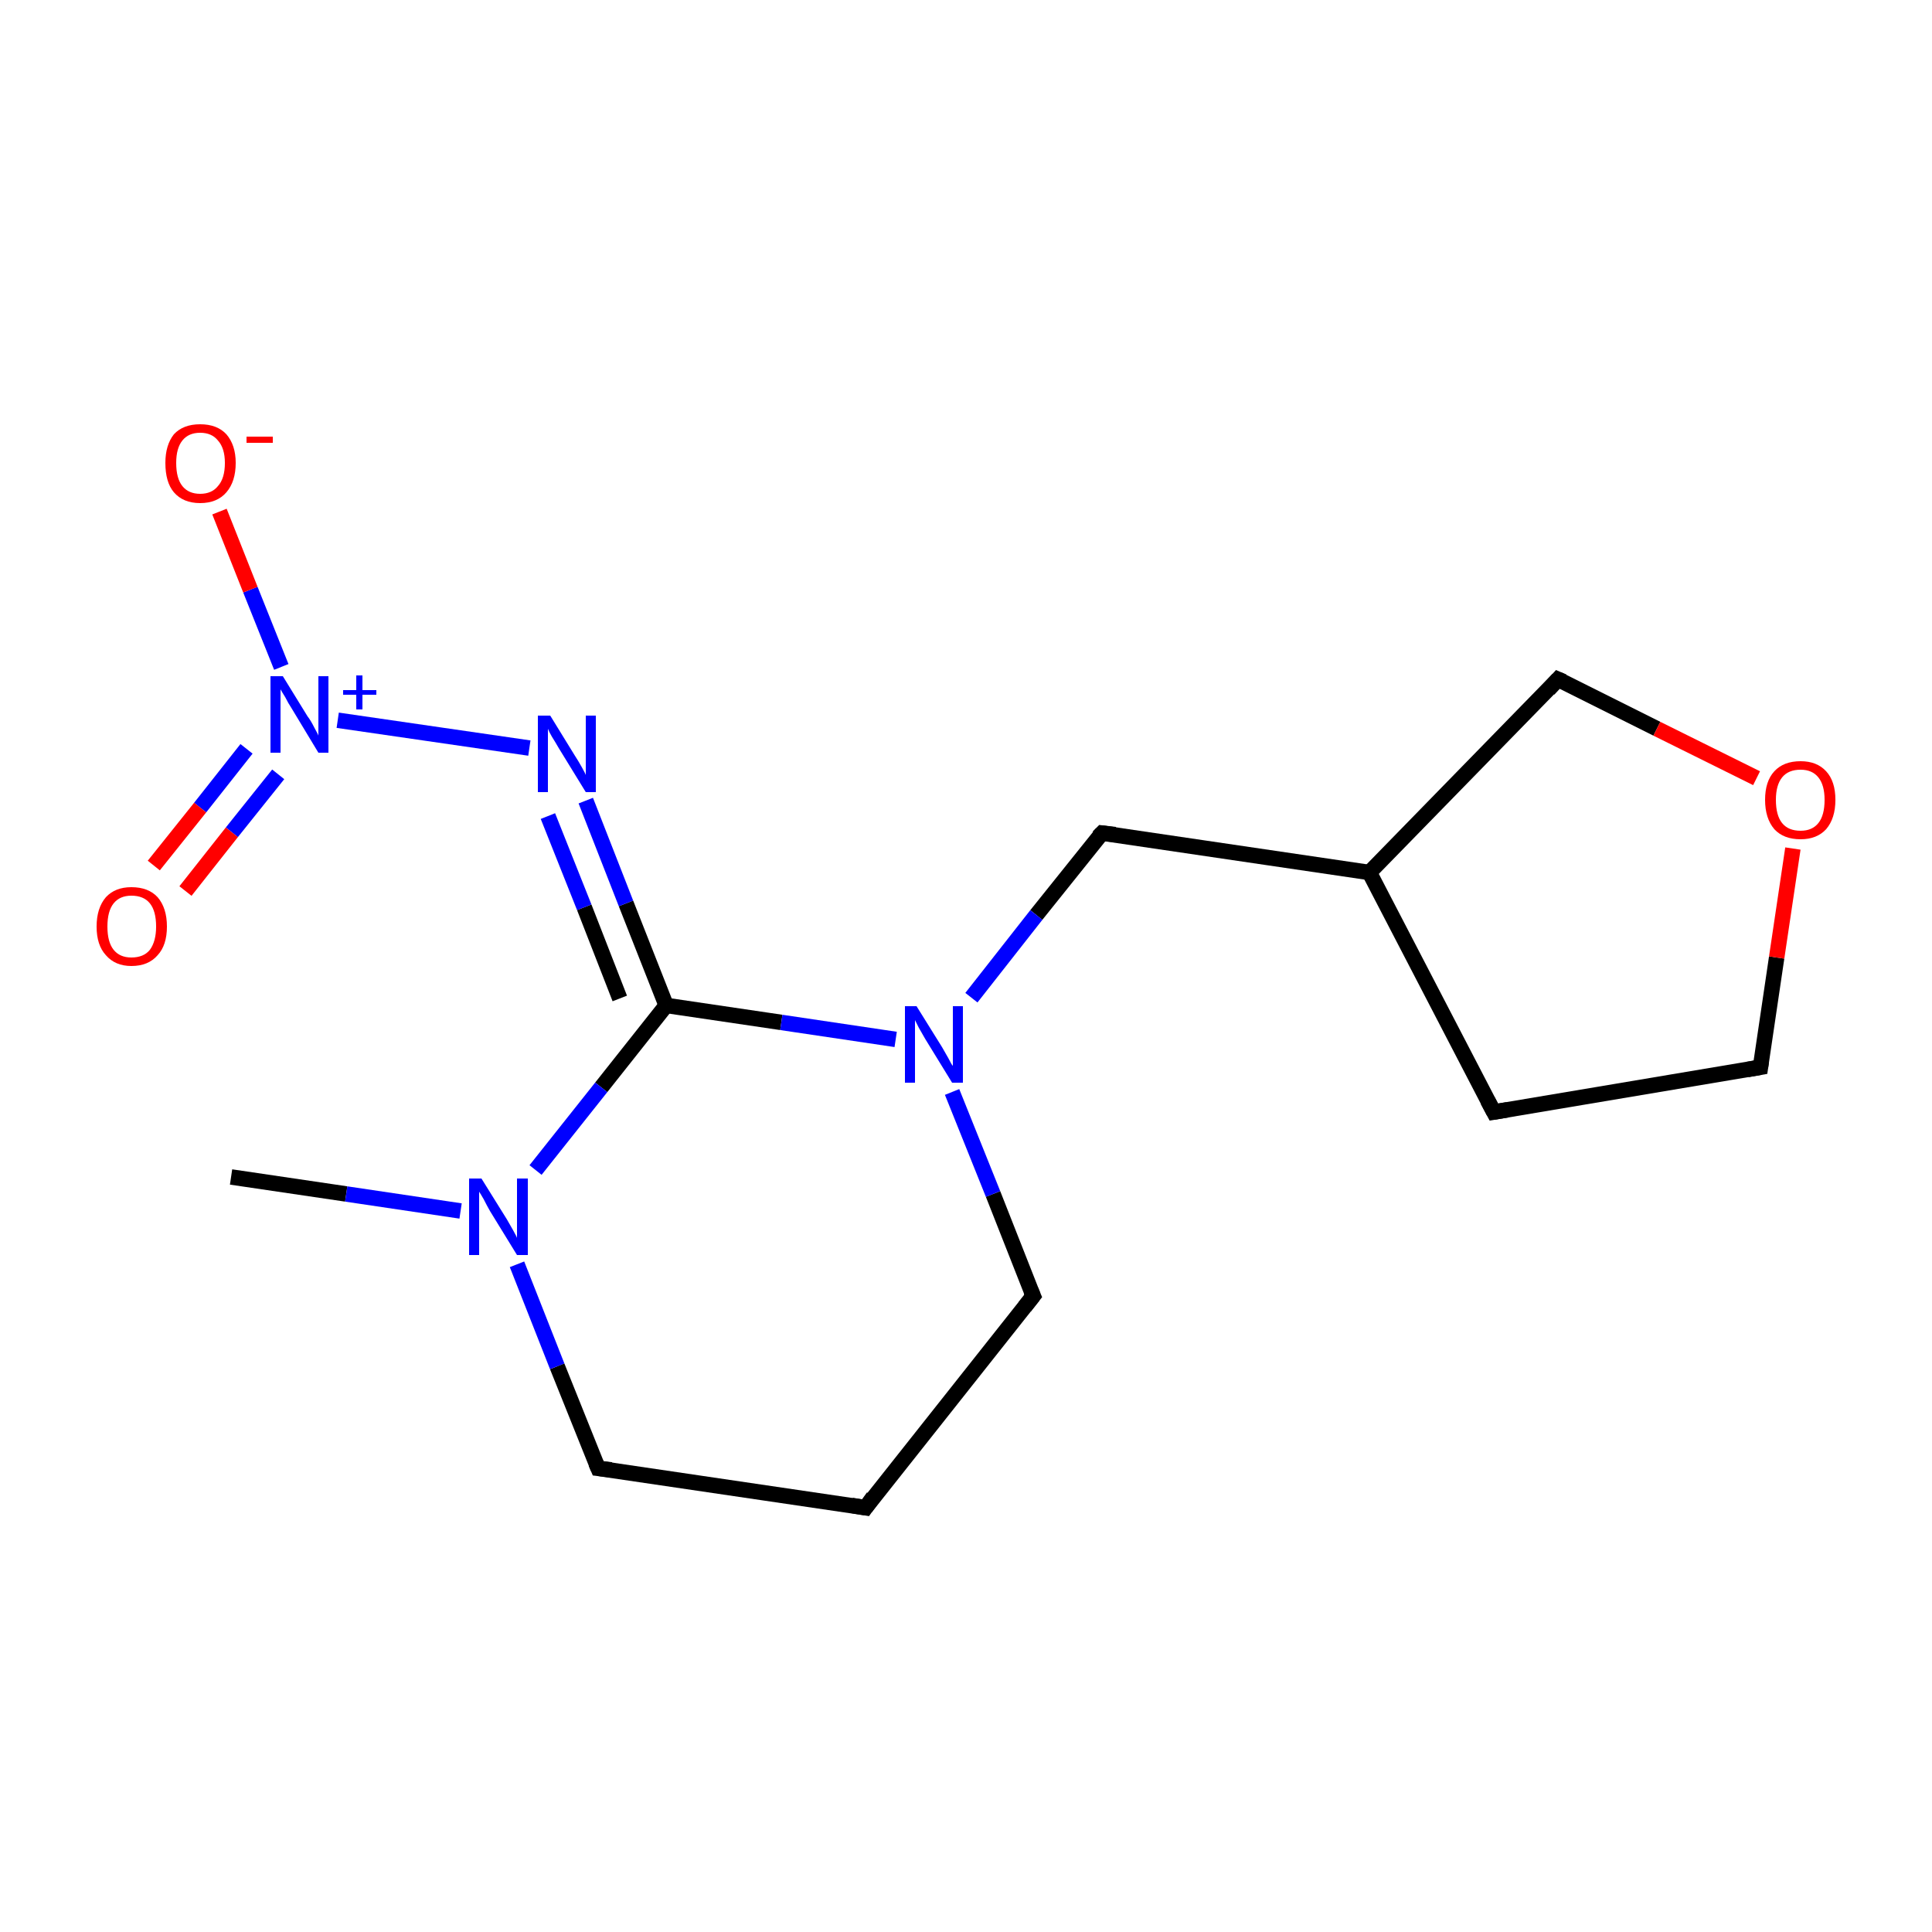 <?xml version='1.0' encoding='iso-8859-1'?>
<svg version='1.1' baseProfile='full'
              xmlns='http://www.w3.org/2000/svg'
                      xmlns:rdkit='http://www.rdkit.org/xml'
                      xmlns:xlink='http://www.w3.org/1999/xlink'
                  xml:space='preserve'
width='250px' height='250px' viewBox='0 0 250 250'>
<!-- END OF HEADER -->
<rect style='opacity:1.0;fill:#FFFFFF;stroke:none' width='250.0' height='250.0' x='0.0' y='0.0'> </rect>
<path class='bond-0 atom-0 atom-11' d='M 29.9,152.3 L 44.8,154.5' style='fill:none;fill-rule:evenodd;stroke:#000000;stroke-width:2.0px;stroke-linecap:butt;stroke-linejoin:miter;stroke-opacity:1' />
<path class='bond-0 atom-0 atom-11' d='M 44.8,154.5 L 59.6,156.7' style='fill:none;fill-rule:evenodd;stroke:#0000FF;stroke-width:2.0px;stroke-linecap:butt;stroke-linejoin:miter;stroke-opacity:1' />
<path class='bond-1 atom-1 atom-3' d='M 112.0,195.1 L 77.4,190.0' style='fill:none;fill-rule:evenodd;stroke:#000000;stroke-width:2.0px;stroke-linecap:butt;stroke-linejoin:miter;stroke-opacity:1' />
<path class='bond-2 atom-1 atom-4' d='M 112.0,195.1 L 133.7,167.7' style='fill:none;fill-rule:evenodd;stroke:#000000;stroke-width:2.0px;stroke-linecap:butt;stroke-linejoin:miter;stroke-opacity:1' />
<path class='bond-3 atom-2 atom-5' d='M 193.3,143.9 L 227.8,138.1' style='fill:none;fill-rule:evenodd;stroke:#000000;stroke-width:2.0px;stroke-linecap:butt;stroke-linejoin:miter;stroke-opacity:1' />
<path class='bond-4 atom-2 atom-8' d='M 193.3,143.9 L 177.2,112.9' style='fill:none;fill-rule:evenodd;stroke:#000000;stroke-width:2.0px;stroke-linecap:butt;stroke-linejoin:miter;stroke-opacity:1' />
<path class='bond-5 atom-3 atom-11' d='M 77.4,190.0 L 72.1,176.8' style='fill:none;fill-rule:evenodd;stroke:#000000;stroke-width:2.0px;stroke-linecap:butt;stroke-linejoin:miter;stroke-opacity:1' />
<path class='bond-5 atom-3 atom-11' d='M 72.1,176.8 L 66.9,163.6' style='fill:none;fill-rule:evenodd;stroke:#0000FF;stroke-width:2.0px;stroke-linecap:butt;stroke-linejoin:miter;stroke-opacity:1' />
<path class='bond-6 atom-4 atom-12' d='M 133.7,167.7 L 128.5,154.5' style='fill:none;fill-rule:evenodd;stroke:#000000;stroke-width:2.0px;stroke-linecap:butt;stroke-linejoin:miter;stroke-opacity:1' />
<path class='bond-6 atom-4 atom-12' d='M 128.5,154.5 L 123.2,141.3' style='fill:none;fill-rule:evenodd;stroke:#0000FF;stroke-width:2.0px;stroke-linecap:butt;stroke-linejoin:miter;stroke-opacity:1' />
<path class='bond-7 atom-5 atom-16' d='M 227.8,138.1 L 229.9,123.9' style='fill:none;fill-rule:evenodd;stroke:#000000;stroke-width:2.0px;stroke-linecap:butt;stroke-linejoin:miter;stroke-opacity:1' />
<path class='bond-7 atom-5 atom-16' d='M 229.9,123.9 L 232.0,109.8' style='fill:none;fill-rule:evenodd;stroke:#FF0000;stroke-width:2.0px;stroke-linecap:butt;stroke-linejoin:miter;stroke-opacity:1' />
<path class='bond-8 atom-6 atom-8' d='M 142.6,107.8 L 177.2,112.9' style='fill:none;fill-rule:evenodd;stroke:#000000;stroke-width:2.0px;stroke-linecap:butt;stroke-linejoin:miter;stroke-opacity:1' />
<path class='bond-9 atom-6 atom-12' d='M 142.6,107.8 L 134.1,118.4' style='fill:none;fill-rule:evenodd;stroke:#000000;stroke-width:2.0px;stroke-linecap:butt;stroke-linejoin:miter;stroke-opacity:1' />
<path class='bond-9 atom-6 atom-12' d='M 134.1,118.4 L 125.7,129.1' style='fill:none;fill-rule:evenodd;stroke:#0000FF;stroke-width:2.0px;stroke-linecap:butt;stroke-linejoin:miter;stroke-opacity:1' />
<path class='bond-10 atom-7 atom-8' d='M 201.6,87.9 L 177.2,112.9' style='fill:none;fill-rule:evenodd;stroke:#000000;stroke-width:2.0px;stroke-linecap:butt;stroke-linejoin:miter;stroke-opacity:1' />
<path class='bond-11 atom-7 atom-16' d='M 201.6,87.9 L 214.4,94.3' style='fill:none;fill-rule:evenodd;stroke:#000000;stroke-width:2.0px;stroke-linecap:butt;stroke-linejoin:miter;stroke-opacity:1' />
<path class='bond-11 atom-7 atom-16' d='M 214.4,94.3 L 227.3,100.7' style='fill:none;fill-rule:evenodd;stroke:#FF0000;stroke-width:2.0px;stroke-linecap:butt;stroke-linejoin:miter;stroke-opacity:1' />
<path class='bond-12 atom-9 atom-10' d='M 86.2,130.1 L 81.0,116.9' style='fill:none;fill-rule:evenodd;stroke:#000000;stroke-width:2.0px;stroke-linecap:butt;stroke-linejoin:miter;stroke-opacity:1' />
<path class='bond-12 atom-9 atom-10' d='M 81.0,116.9 L 75.8,103.6' style='fill:none;fill-rule:evenodd;stroke:#0000FF;stroke-width:2.0px;stroke-linecap:butt;stroke-linejoin:miter;stroke-opacity:1' />
<path class='bond-12 atom-9 atom-10' d='M 80.2,129.2 L 75.6,117.4' style='fill:none;fill-rule:evenodd;stroke:#000000;stroke-width:2.0px;stroke-linecap:butt;stroke-linejoin:miter;stroke-opacity:1' />
<path class='bond-12 atom-9 atom-10' d='M 75.6,117.4 L 70.9,105.6' style='fill:none;fill-rule:evenodd;stroke:#0000FF;stroke-width:2.0px;stroke-linecap:butt;stroke-linejoin:miter;stroke-opacity:1' />
<path class='bond-13 atom-9 atom-11' d='M 86.2,130.1 L 77.8,140.7' style='fill:none;fill-rule:evenodd;stroke:#000000;stroke-width:2.0px;stroke-linecap:butt;stroke-linejoin:miter;stroke-opacity:1' />
<path class='bond-13 atom-9 atom-11' d='M 77.8,140.7 L 69.3,151.4' style='fill:none;fill-rule:evenodd;stroke:#0000FF;stroke-width:2.0px;stroke-linecap:butt;stroke-linejoin:miter;stroke-opacity:1' />
<path class='bond-14 atom-9 atom-12' d='M 86.2,130.1 L 101.1,132.3' style='fill:none;fill-rule:evenodd;stroke:#000000;stroke-width:2.0px;stroke-linecap:butt;stroke-linejoin:miter;stroke-opacity:1' />
<path class='bond-14 atom-9 atom-12' d='M 101.1,132.3 L 115.9,134.5' style='fill:none;fill-rule:evenodd;stroke:#0000FF;stroke-width:2.0px;stroke-linecap:butt;stroke-linejoin:miter;stroke-opacity:1' />
<path class='bond-15 atom-10 atom-13' d='M 68.5,96.8 L 43.7,93.2' style='fill:none;fill-rule:evenodd;stroke:#0000FF;stroke-width:2.0px;stroke-linecap:butt;stroke-linejoin:miter;stroke-opacity:1' />
<path class='bond-16 atom-13 atom-14' d='M 36.4,86.3 L 32.4,76.3' style='fill:none;fill-rule:evenodd;stroke:#0000FF;stroke-width:2.0px;stroke-linecap:butt;stroke-linejoin:miter;stroke-opacity:1' />
<path class='bond-16 atom-13 atom-14' d='M 32.4,76.3 L 28.4,66.2' style='fill:none;fill-rule:evenodd;stroke:#FF0000;stroke-width:2.0px;stroke-linecap:butt;stroke-linejoin:miter;stroke-opacity:1' />
<path class='bond-17 atom-13 atom-15' d='M 31.9,96.9 L 25.9,104.5' style='fill:none;fill-rule:evenodd;stroke:#0000FF;stroke-width:2.0px;stroke-linecap:butt;stroke-linejoin:miter;stroke-opacity:1' />
<path class='bond-17 atom-13 atom-15' d='M 25.9,104.5 L 19.9,112.0' style='fill:none;fill-rule:evenodd;stroke:#FF0000;stroke-width:2.0px;stroke-linecap:butt;stroke-linejoin:miter;stroke-opacity:1' />
<path class='bond-17 atom-13 atom-15' d='M 36.0,100.2 L 30.0,107.7' style='fill:none;fill-rule:evenodd;stroke:#0000FF;stroke-width:2.0px;stroke-linecap:butt;stroke-linejoin:miter;stroke-opacity:1' />
<path class='bond-17 atom-13 atom-15' d='M 30.0,107.7 L 24.0,115.3' style='fill:none;fill-rule:evenodd;stroke:#FF0000;stroke-width:2.0px;stroke-linecap:butt;stroke-linejoin:miter;stroke-opacity:1' />
<path d='M 110.2,194.8 L 112.0,195.1 L 113.0,193.7' style='fill:none;stroke:#000000;stroke-width:2.0px;stroke-linecap:butt;stroke-linejoin:miter;stroke-opacity:1;' />
<path d='M 195.1,143.6 L 193.3,143.9 L 192.5,142.4' style='fill:none;stroke:#000000;stroke-width:2.0px;stroke-linecap:butt;stroke-linejoin:miter;stroke-opacity:1;' />
<path d='M 79.1,190.2 L 77.4,190.0 L 77.1,189.3' style='fill:none;stroke:#000000;stroke-width:2.0px;stroke-linecap:butt;stroke-linejoin:miter;stroke-opacity:1;' />
<path d='M 132.6,169.1 L 133.7,167.7 L 133.4,167.0' style='fill:none;stroke:#000000;stroke-width:2.0px;stroke-linecap:butt;stroke-linejoin:miter;stroke-opacity:1;' />
<path d='M 226.1,138.4 L 227.8,138.1 L 227.9,137.4' style='fill:none;stroke:#000000;stroke-width:2.0px;stroke-linecap:butt;stroke-linejoin:miter;stroke-opacity:1;' />
<path d='M 144.3,108.0 L 142.6,107.8 L 142.1,108.3' style='fill:none;stroke:#000000;stroke-width:2.0px;stroke-linecap:butt;stroke-linejoin:miter;stroke-opacity:1;' />
<path d='M 200.4,89.2 L 201.6,87.9 L 202.3,88.2' style='fill:none;stroke:#000000;stroke-width:2.0px;stroke-linecap:butt;stroke-linejoin:miter;stroke-opacity:1;' />
<path class='atom-10' d='M 71.2 92.6
L 74.4 97.8
Q 74.8 98.4, 75.3 99.3
Q 75.8 100.2, 75.8 100.3
L 75.8 92.6
L 77.1 92.6
L 77.1 102.5
L 75.8 102.5
L 72.3 96.8
Q 71.9 96.1, 71.4 95.3
Q 71.0 94.6, 70.9 94.3
L 70.9 102.5
L 69.6 102.5
L 69.6 92.6
L 71.2 92.6
' fill='#0000FF'/>
<path class='atom-11' d='M 62.3 152.5
L 65.6 157.8
Q 65.9 158.3, 66.4 159.2
Q 66.9 160.1, 66.9 160.2
L 66.9 152.5
L 68.3 152.5
L 68.3 162.4
L 66.9 162.4
L 63.4 156.7
Q 63.0 156.0, 62.6 155.2
Q 62.2 154.5, 62.0 154.2
L 62.0 162.4
L 60.7 162.4
L 60.7 152.5
L 62.3 152.5
' fill='#0000FF'/>
<path class='atom-12' d='M 118.6 130.2
L 121.9 135.5
Q 122.2 136.0, 122.7 136.9
Q 123.2 137.9, 123.3 137.9
L 123.3 130.2
L 124.6 130.2
L 124.6 140.1
L 123.2 140.1
L 119.7 134.4
Q 119.3 133.7, 118.9 133.0
Q 118.5 132.2, 118.4 132.0
L 118.4 140.1
L 117.1 140.1
L 117.1 130.2
L 118.6 130.2
' fill='#0000FF'/>
<path class='atom-13' d='M 36.6 87.5
L 39.8 92.7
Q 40.2 93.2, 40.7 94.2
Q 41.2 95.1, 41.2 95.2
L 41.2 87.5
L 42.5 87.5
L 42.5 97.4
L 41.2 97.4
L 37.7 91.6
Q 37.3 91.0, 36.9 90.2
Q 36.4 89.4, 36.3 89.2
L 36.3 97.4
L 35.0 97.4
L 35.0 87.5
L 36.6 87.5
' fill='#0000FF'/>
<path class='atom-13' d='M 44.4 89.3
L 46.1 89.3
L 46.1 87.4
L 46.9 87.4
L 46.9 89.3
L 48.7 89.3
L 48.7 89.9
L 46.9 89.9
L 46.9 91.8
L 46.1 91.8
L 46.1 89.9
L 44.4 89.9
L 44.4 89.3
' fill='#0000FF'/>
<path class='atom-14' d='M 21.4 59.9
Q 21.4 57.6, 22.5 56.2
Q 23.7 54.9, 25.9 54.9
Q 28.1 54.9, 29.3 56.2
Q 30.5 57.6, 30.5 59.9
Q 30.5 62.3, 29.3 63.7
Q 28.1 65.1, 25.9 65.1
Q 23.7 65.1, 22.5 63.7
Q 21.4 62.4, 21.4 59.9
M 25.9 63.9
Q 27.4 63.9, 28.2 62.9
Q 29.1 61.9, 29.1 59.9
Q 29.1 58.0, 28.2 57.0
Q 27.4 56.0, 25.9 56.0
Q 24.4 56.0, 23.6 57.0
Q 22.8 58.0, 22.8 59.9
Q 22.8 61.9, 23.6 62.9
Q 24.4 63.9, 25.9 63.9
' fill='#FF0000'/>
<path class='atom-14' d='M 31.9 56.5
L 35.3 56.5
L 35.3 57.3
L 31.9 57.3
L 31.9 56.5
' fill='#FF0000'/>
<path class='atom-15' d='M 12.5 119.9
Q 12.5 117.5, 13.7 116.1
Q 14.9 114.8, 17.0 114.8
Q 19.2 114.8, 20.4 116.1
Q 21.6 117.5, 21.6 119.9
Q 21.6 122.3, 20.4 123.6
Q 19.2 125.0, 17.0 125.0
Q 14.9 125.0, 13.7 123.6
Q 12.5 122.3, 12.5 119.9
M 17.0 123.9
Q 18.6 123.9, 19.4 122.9
Q 20.2 121.8, 20.2 119.9
Q 20.2 117.9, 19.4 116.9
Q 18.6 115.9, 17.0 115.9
Q 15.5 115.9, 14.7 116.9
Q 13.9 117.9, 13.9 119.9
Q 13.9 121.9, 14.7 122.9
Q 15.5 123.9, 17.0 123.9
' fill='#FF0000'/>
<path class='atom-16' d='M 228.4 103.5
Q 228.4 101.1, 229.6 99.8
Q 230.8 98.5, 233.0 98.5
Q 235.1 98.5, 236.3 99.8
Q 237.5 101.1, 237.5 103.5
Q 237.5 105.9, 236.3 107.3
Q 235.1 108.6, 233.0 108.6
Q 230.8 108.6, 229.6 107.3
Q 228.4 105.9, 228.4 103.5
M 233.0 107.5
Q 234.5 107.5, 235.3 106.5
Q 236.1 105.5, 236.1 103.5
Q 236.1 101.6, 235.3 100.6
Q 234.5 99.6, 233.0 99.6
Q 231.4 99.6, 230.6 100.6
Q 229.8 101.6, 229.8 103.5
Q 229.8 105.5, 230.6 106.5
Q 231.4 107.5, 233.0 107.5
' fill='#FF0000'/>
</svg>
